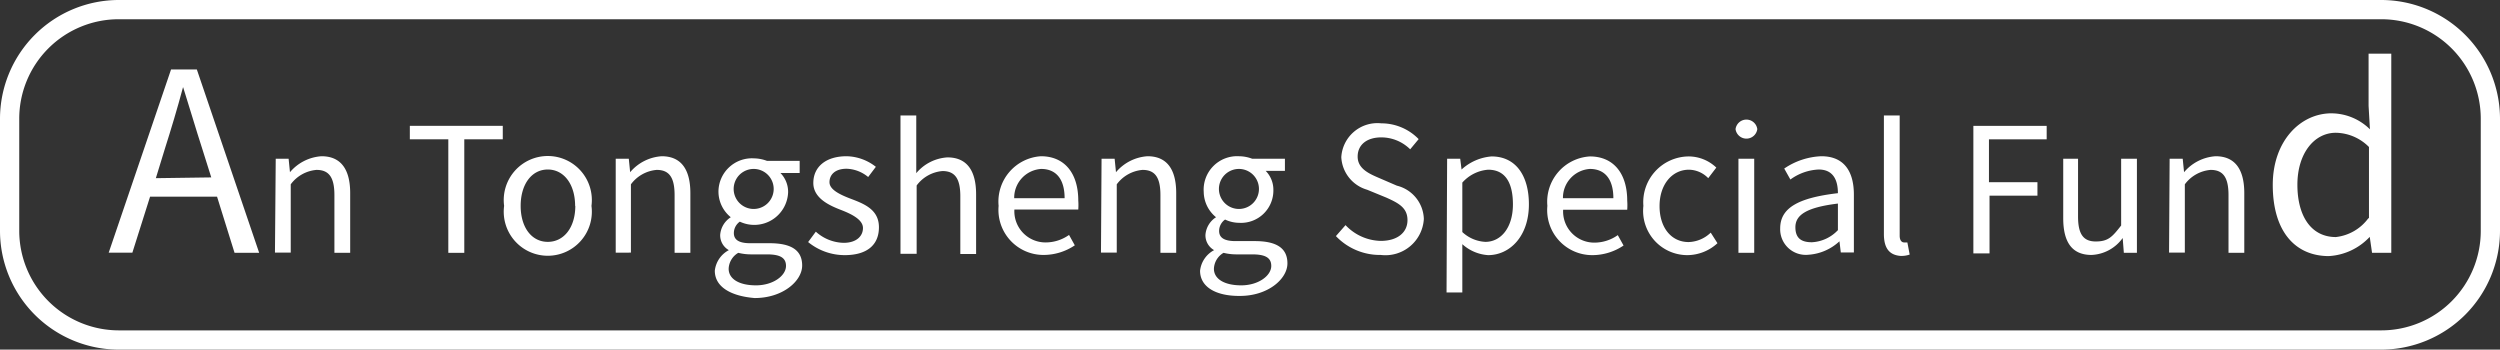 <svg xmlns="http://www.w3.org/2000/svg" viewBox="0 0 129.93 18.17"><rect x="0" y="0" width="129.93" height="18.17" fill="#333333" stroke="none"/><defs><style>.cls-1{fill:#fff;}</style></defs><title>資產 9</title><g id="圖層_2" data-name="圖層 2"><g id="圖層_1-2" data-name="圖層 1"><path class="cls-1" d="M11.28,10.22H7.8l-.92,2.91H5.65L8.89,3.61h1.34l3.24,9.53H12.19Zm-.3-1-.46-1.46c-.35-1.08-.65-2.12-1-3.22H9.51c-.3,1.12-.61,2.15-.95,3.22L8.1,9.26Z"/><path class="cls-1" d="M14.33,8.25H15l.07.7h0a2.34,2.34,0,0,1,1.64-.83c1,0,1.49.67,1.49,1.92v3.1h-.82v-3c0-.92-.28-1.31-.93-1.31a1.86,1.86,0,0,0-1.34.75v3.55h-.82Z"/><path class="cls-1" d="M23.3,7.24h-2v-.7h4.83v.7h-2v5.9H23.3Z"/><path class="cls-1" d="M26.2,10.7a2.29,2.29,0,1,1,4.54,0,2.29,2.29,0,1,1-4.54,0Zm3.69,0c0-1.12-.58-1.89-1.42-1.89s-1.41.77-1.41,1.89.57,1.87,1.41,1.87S29.9,11.82,29.9,10.7Z"/><path class="cls-1" d="M32,8.25h.68l.07.7h0a2.34,2.34,0,0,1,1.64-.83c1,0,1.49.67,1.49,1.92v3.1h-.82v-3c0-.92-.28-1.31-.93-1.31a1.86,1.86,0,0,0-1.34.75v3.55H32Z"/><path class="cls-1" d="M37.15,14.07A1.38,1.38,0,0,1,37.88,13v0a.88.88,0,0,1-.45-.8,1.19,1.19,0,0,1,.55-.91v0a1.72,1.72,0,0,1-.64-1.31,1.74,1.74,0,0,1,1.84-1.75,2,2,0,0,1,.68.13h1.7v.63h-1a1.4,1.4,0,0,1,.4,1,1.76,1.76,0,0,1-2.51,1.53.73.73,0,0,0-.31.59c0,.31.2.53.85.53h1c1.13,0,1.7.36,1.7,1.16s-1,1.69-2.47,1.69C38,15.39,37.15,14.92,37.15,14.07Zm3.7-.25c0-.45-.35-.6-1-.6H39a2.74,2.74,0,0,1-.63-.08,1,1,0,0,0-.5.83c0,.52.53.86,1.42.86S40.85,14.33,40.85,13.82Zm-.64-4a1,1,0,1,0-2.08,0,1,1,0,1,0,2.08,0Z"/><path class="cls-1" d="M42,12.58l.4-.54a2.22,2.22,0,0,0,1.45.58c.65,0,1-.34,1-.77s-.58-.72-1.12-.93-1.46-.58-1.46-1.41S42.91,8.12,44,8.12a2.53,2.53,0,0,1,1.52.55l-.4.53A1.84,1.84,0,0,0,44,8.77c-.61,0-.89.32-.89.7s.53.64,1.08.85c.71.27,1.49.56,1.49,1.49s-.63,1.45-1.78,1.45A3,3,0,0,1,42,12.58Z"/><path class="cls-1" d="M46.8,6h.82v2l0,1a2.29,2.29,0,0,1,1.62-.82c1,0,1.49.67,1.49,1.92v3.1h-.82v-3c0-.92-.28-1.31-.93-1.31a1.86,1.86,0,0,0-1.34.75v3.55H46.8Z"/><path class="cls-1" d="M51.9,10.7A2.36,2.36,0,0,1,54.1,8.12c1.24,0,1.94.9,1.94,2.3a3.19,3.19,0,0,1,0,.47H52.72a1.62,1.62,0,0,0,1.62,1.71,2.11,2.11,0,0,0,1.22-.39l.3.54a2.91,2.91,0,0,1-1.62.5A2.34,2.34,0,0,1,51.9,10.7Zm3.43-.4c0-1-.45-1.52-1.22-1.52a1.5,1.5,0,0,0-1.4,1.52Z"/><path class="cls-1" d="M57.25,8.25h.68l.07.7h0a2.34,2.34,0,0,1,1.64-.83c1,0,1.49.67,1.49,1.92v3.1h-.82v-3c0-.92-.28-1.31-.93-1.31a1.86,1.86,0,0,0-1.34.75v3.55h-.82Z"/><path class="cls-1" d="M62.37,14.07A1.38,1.38,0,0,1,63.1,13v0a.88.88,0,0,1-.45-.8,1.19,1.19,0,0,1,.55-.91v0a1.72,1.72,0,0,1-.64-1.31A1.74,1.74,0,0,1,64.4,8.12a2,2,0,0,1,.68.13h1.7v.63h-1a1.4,1.4,0,0,1,.4,1,1.68,1.68,0,0,1-1.78,1.7,1.7,1.7,0,0,1-.73-.17.73.73,0,0,0-.31.59c0,.31.2.53.85.53h1c1.13,0,1.7.36,1.7,1.16s-1,1.69-2.47,1.69C63.2,15.39,62.37,14.92,62.37,14.07Zm3.7-.25c0-.45-.35-.6-1-.6h-.85a2.74,2.74,0,0,1-.63-.08,1,1,0,0,0-.5.83c0,.52.53.86,1.42.86S66.07,14.33,66.07,13.82Zm-.64-4a1,1,0,1,0-2.08,0,1,1,0,1,0,2.08,0Z"/><path class="cls-1" d="M69.43,12.27l.5-.57a2.59,2.59,0,0,0,1.83.82c.86,0,1.39-.43,1.39-1.08s-.48-.89-1.1-1.17l-1-.41a1.86,1.86,0,0,1-1.34-1.69,1.88,1.88,0,0,1,2.08-1.76,2.7,2.7,0,0,1,1.94.82l-.44.53a2.14,2.14,0,0,0-1.5-.62c-.75,0-1.23.38-1.23,1s.58.88,1.09,1.1l.95.41A1.84,1.84,0,0,1,74,11.38a2,2,0,0,1-2.24,1.87A3.15,3.15,0,0,1,69.43,12.27Z"/><path class="cls-1" d="M75.21,8.25h.68l.07.56h0a2.61,2.61,0,0,1,1.56-.68c1.26,0,1.94,1,1.94,2.49,0,1.67-1,2.64-2.12,2.64A2.21,2.21,0,0,1,76,12.69l0,.86V15.2h-.82Zm3.42,2.38c0-1.08-.36-1.81-1.29-1.81A2,2,0,0,0,76,9.49v2.57a1.89,1.89,0,0,0,1.2.51C78,12.57,78.63,11.84,78.63,10.62Z"/><path class="cls-1" d="M80.42,10.7a2.36,2.36,0,0,1,2.21-2.57c1.24,0,1.94.9,1.94,2.3a3.19,3.19,0,0,1,0,.47H81.24a1.62,1.62,0,0,0,1.62,1.71,2.11,2.11,0,0,0,1.22-.39l.3.54a2.91,2.91,0,0,1-1.62.5A2.34,2.34,0,0,1,80.42,10.7Zm3.43-.4c0-1-.45-1.52-1.22-1.52a1.5,1.5,0,0,0-1.4,1.52Z"/><path class="cls-1" d="M85.41,10.7a2.38,2.38,0,0,1,2.36-2.57,2.09,2.09,0,0,1,1.43.58l-.42.55a1.42,1.42,0,0,0-1-.44c-.88,0-1.53.77-1.53,1.89s.61,1.87,1.51,1.87a1.72,1.72,0,0,0,1.15-.49l.35.55a2.33,2.33,0,0,1-1.58.62A2.3,2.3,0,0,1,85.41,10.7Z"/><path class="cls-1" d="M90.2,6.71a.57.57,0,0,1,1.13,0,.57.57,0,0,1-1.13,0Zm.15,1.54h.82v4.89h-.82Z"/><path class="cls-1" d="M92.52,11.87c0-1.06.93-1.59,3-1.83,0-.63-.21-1.23-1-1.23a2.69,2.69,0,0,0-1.47.52l-.32-.57a3.67,3.67,0,0,1,1.93-.64c1.19,0,1.69.8,1.69,2v3h-.68l-.07-.58h0a2.62,2.62,0,0,1-1.62.7A1.33,1.33,0,0,1,92.52,11.87Zm3,.08V10.58c-1.65.2-2.21.6-2.21,1.23s.38.78.86.78A2,2,0,0,0,95.53,11.95Z"/><path class="cls-1" d="M97.91,12.16V6h.82v6.25c0,.25.11.35.23.35l.17,0,.12.63a1.3,1.3,0,0,1-.48.07C98.16,13.25,97.91,12.86,97.91,12.16Z"/><path class="cls-1" d="M102.56,6.54h3.81v.7h-3V9.47h2.52v.7H103.4v3h-.84Z"/><path class="cls-1" d="M107.23,11.34V8.25H108v3c0,.91.27,1.3.92,1.3s.86-.24,1.32-.83V8.25h.82v4.89h-.68l-.06-.77h0a2.1,2.1,0,0,1-1.62.88C107.69,13.25,107.23,12.59,107.23,11.34Z"/><path class="cls-1" d="M112.76,8.25h.68l.07.7h0a2.34,2.34,0,0,1,1.64-.83c1,0,1.49.67,1.49,1.92v3.1h-.82v-3c0-.92-.28-1.31-.93-1.31a1.86,1.86,0,0,0-1.34.75v3.55h-.82Z"/><path class="cls-1" d="M118.12,9.61c0-2.29,1.44-3.72,3.05-3.72a2.87,2.87,0,0,1,2,.83l-.07-1.22V2.79h1.18V13.14h-1l-.12-.83h0a3.15,3.15,0,0,1-2.14,1C119.26,13.3,118.12,12,118.12,9.61Zm5,1.73V7.64a2.48,2.48,0,0,0-1.72-.74c-1.14,0-2,1.09-2,2.7s.7,2.72,2,2.72A2.43,2.43,0,0,0,123.09,11.34Z"/><path class="cls-1" d="M123.76,18.17H6.17A6.18,6.18,0,0,1,0,12V6.17A6.18,6.18,0,0,1,6.17,0H123.76a6.18,6.18,0,0,1,6.17,6.17V12A6.18,6.18,0,0,1,123.76,18.17ZM6.17,1A5.17,5.17,0,0,0,1,6.17V12a5.18,5.18,0,0,0,5.17,5.17H123.76A5.17,5.17,0,0,0,128.93,12V6.17A5.17,5.17,0,0,0,123.76,1Z"/></g></g></svg>